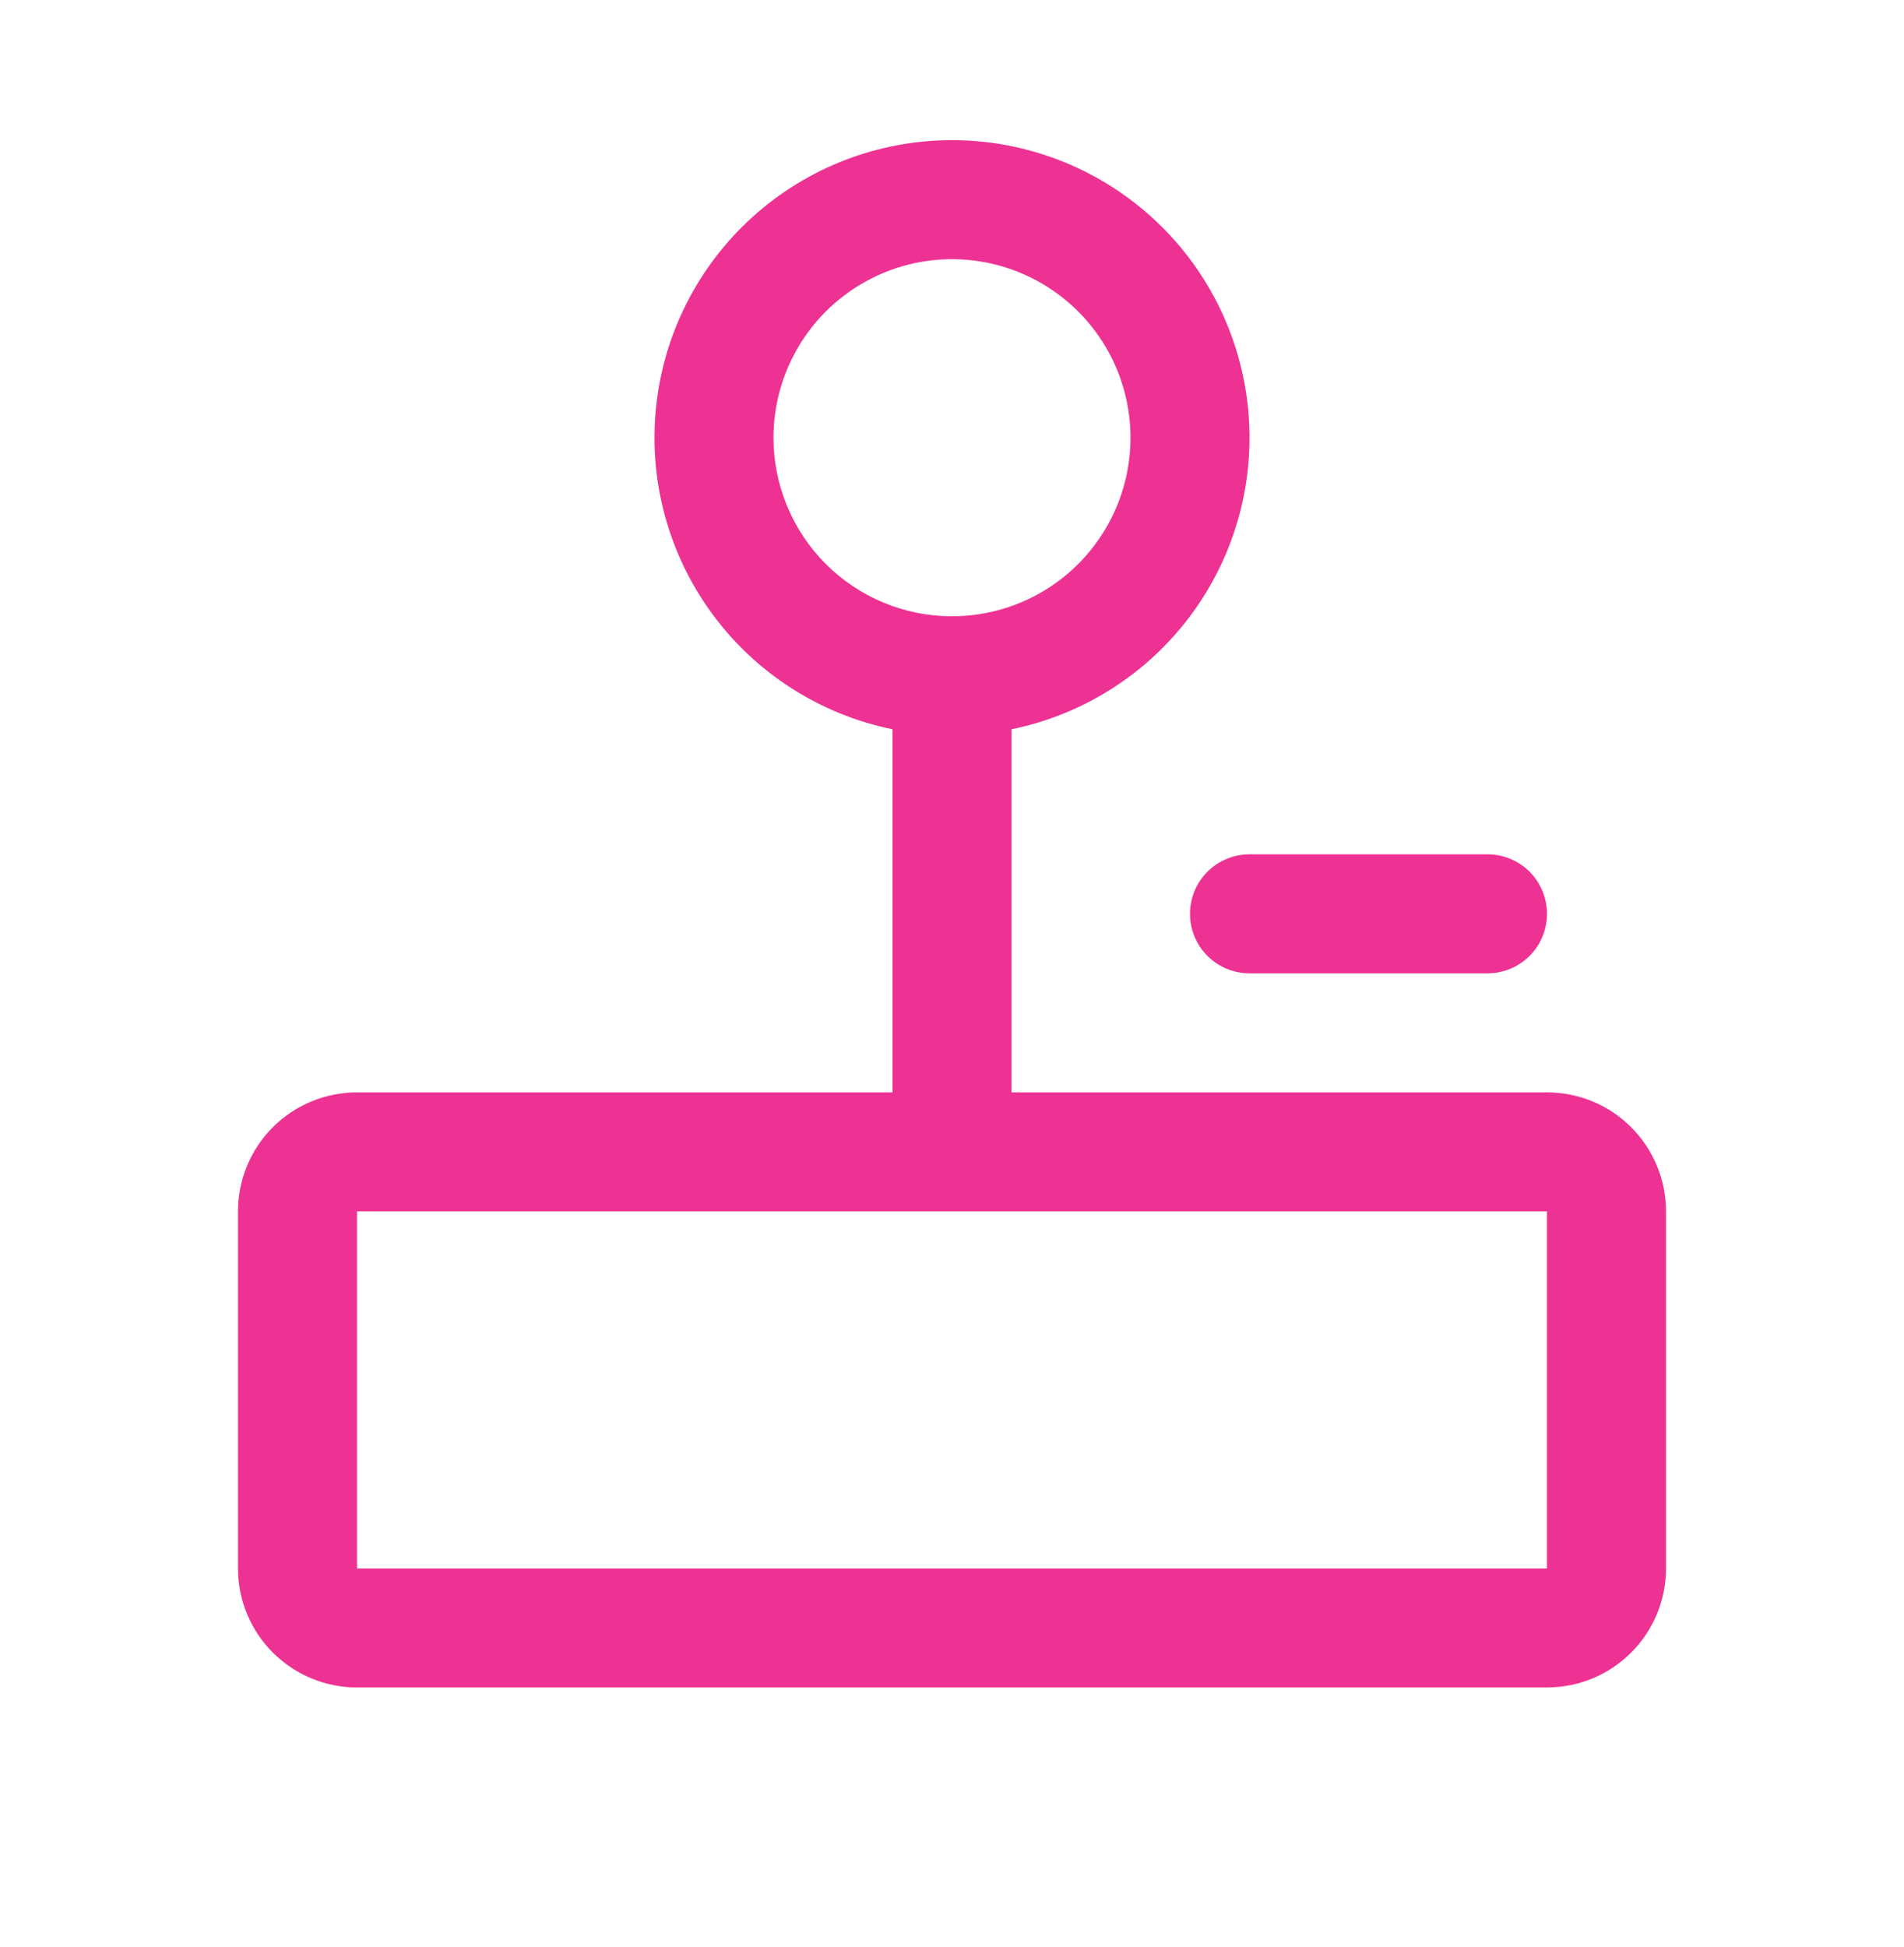 <svg width="45" height="46" viewBox="0 0 45 46" fill="none" xmlns="http://www.w3.org/2000/svg">
<path d="M36.562 25.813H23.906V17.233C25.613 16.884 27.131 15.914 28.163 14.511C29.196 13.107 29.671 11.37 29.496 9.637C29.32 7.903 28.508 6.296 27.215 5.128C25.923 3.959 24.242 3.312 22.5 3.312C20.758 3.312 19.077 3.959 17.785 5.128C16.492 6.296 15.68 7.903 15.504 9.637C15.329 11.37 15.804 13.107 16.837 14.511C17.869 15.914 19.387 16.884 21.094 17.233V25.813H8.438C7.692 25.813 6.976 26.109 6.449 26.636C5.921 27.164 5.625 27.879 5.625 28.625V37.063C5.625 37.809 5.921 38.524 6.449 39.051C6.976 39.579 7.692 39.875 8.438 39.875H36.562C37.308 39.875 38.024 39.579 38.551 39.051C39.079 38.524 39.375 37.809 39.375 37.063V28.625C39.375 27.879 39.079 27.164 38.551 26.636C38.024 26.109 37.308 25.813 36.562 25.813ZM18.281 10.344C18.281 9.509 18.529 8.694 18.992 8C19.456 7.306 20.115 6.766 20.886 6.446C21.656 6.127 22.505 6.043 23.323 6.206C24.141 6.369 24.893 6.771 25.483 7.361C26.073 7.951 26.475 8.702 26.638 9.521C26.8 10.339 26.717 11.187 26.398 11.958C26.078 12.729 25.538 13.388 24.844 13.852C24.15 14.315 23.334 14.563 22.5 14.563C21.381 14.563 20.308 14.118 19.517 13.327C18.726 12.536 18.281 11.463 18.281 10.344ZM36.562 37.063H8.438V28.625H36.562V37.063ZM29.531 20.188H35.156C35.529 20.188 35.887 20.336 36.151 20.599C36.414 20.863 36.562 21.221 36.562 21.594C36.562 21.967 36.414 22.325 36.151 22.588C35.887 22.852 35.529 23 35.156 23H29.531C29.158 23 28.801 22.852 28.537 22.588C28.273 22.325 28.125 21.967 28.125 21.594C28.125 21.221 28.273 20.863 28.537 20.599C28.801 20.336 29.158 20.188 29.531 20.188Z" fill="#ED3293"/>
</svg>
